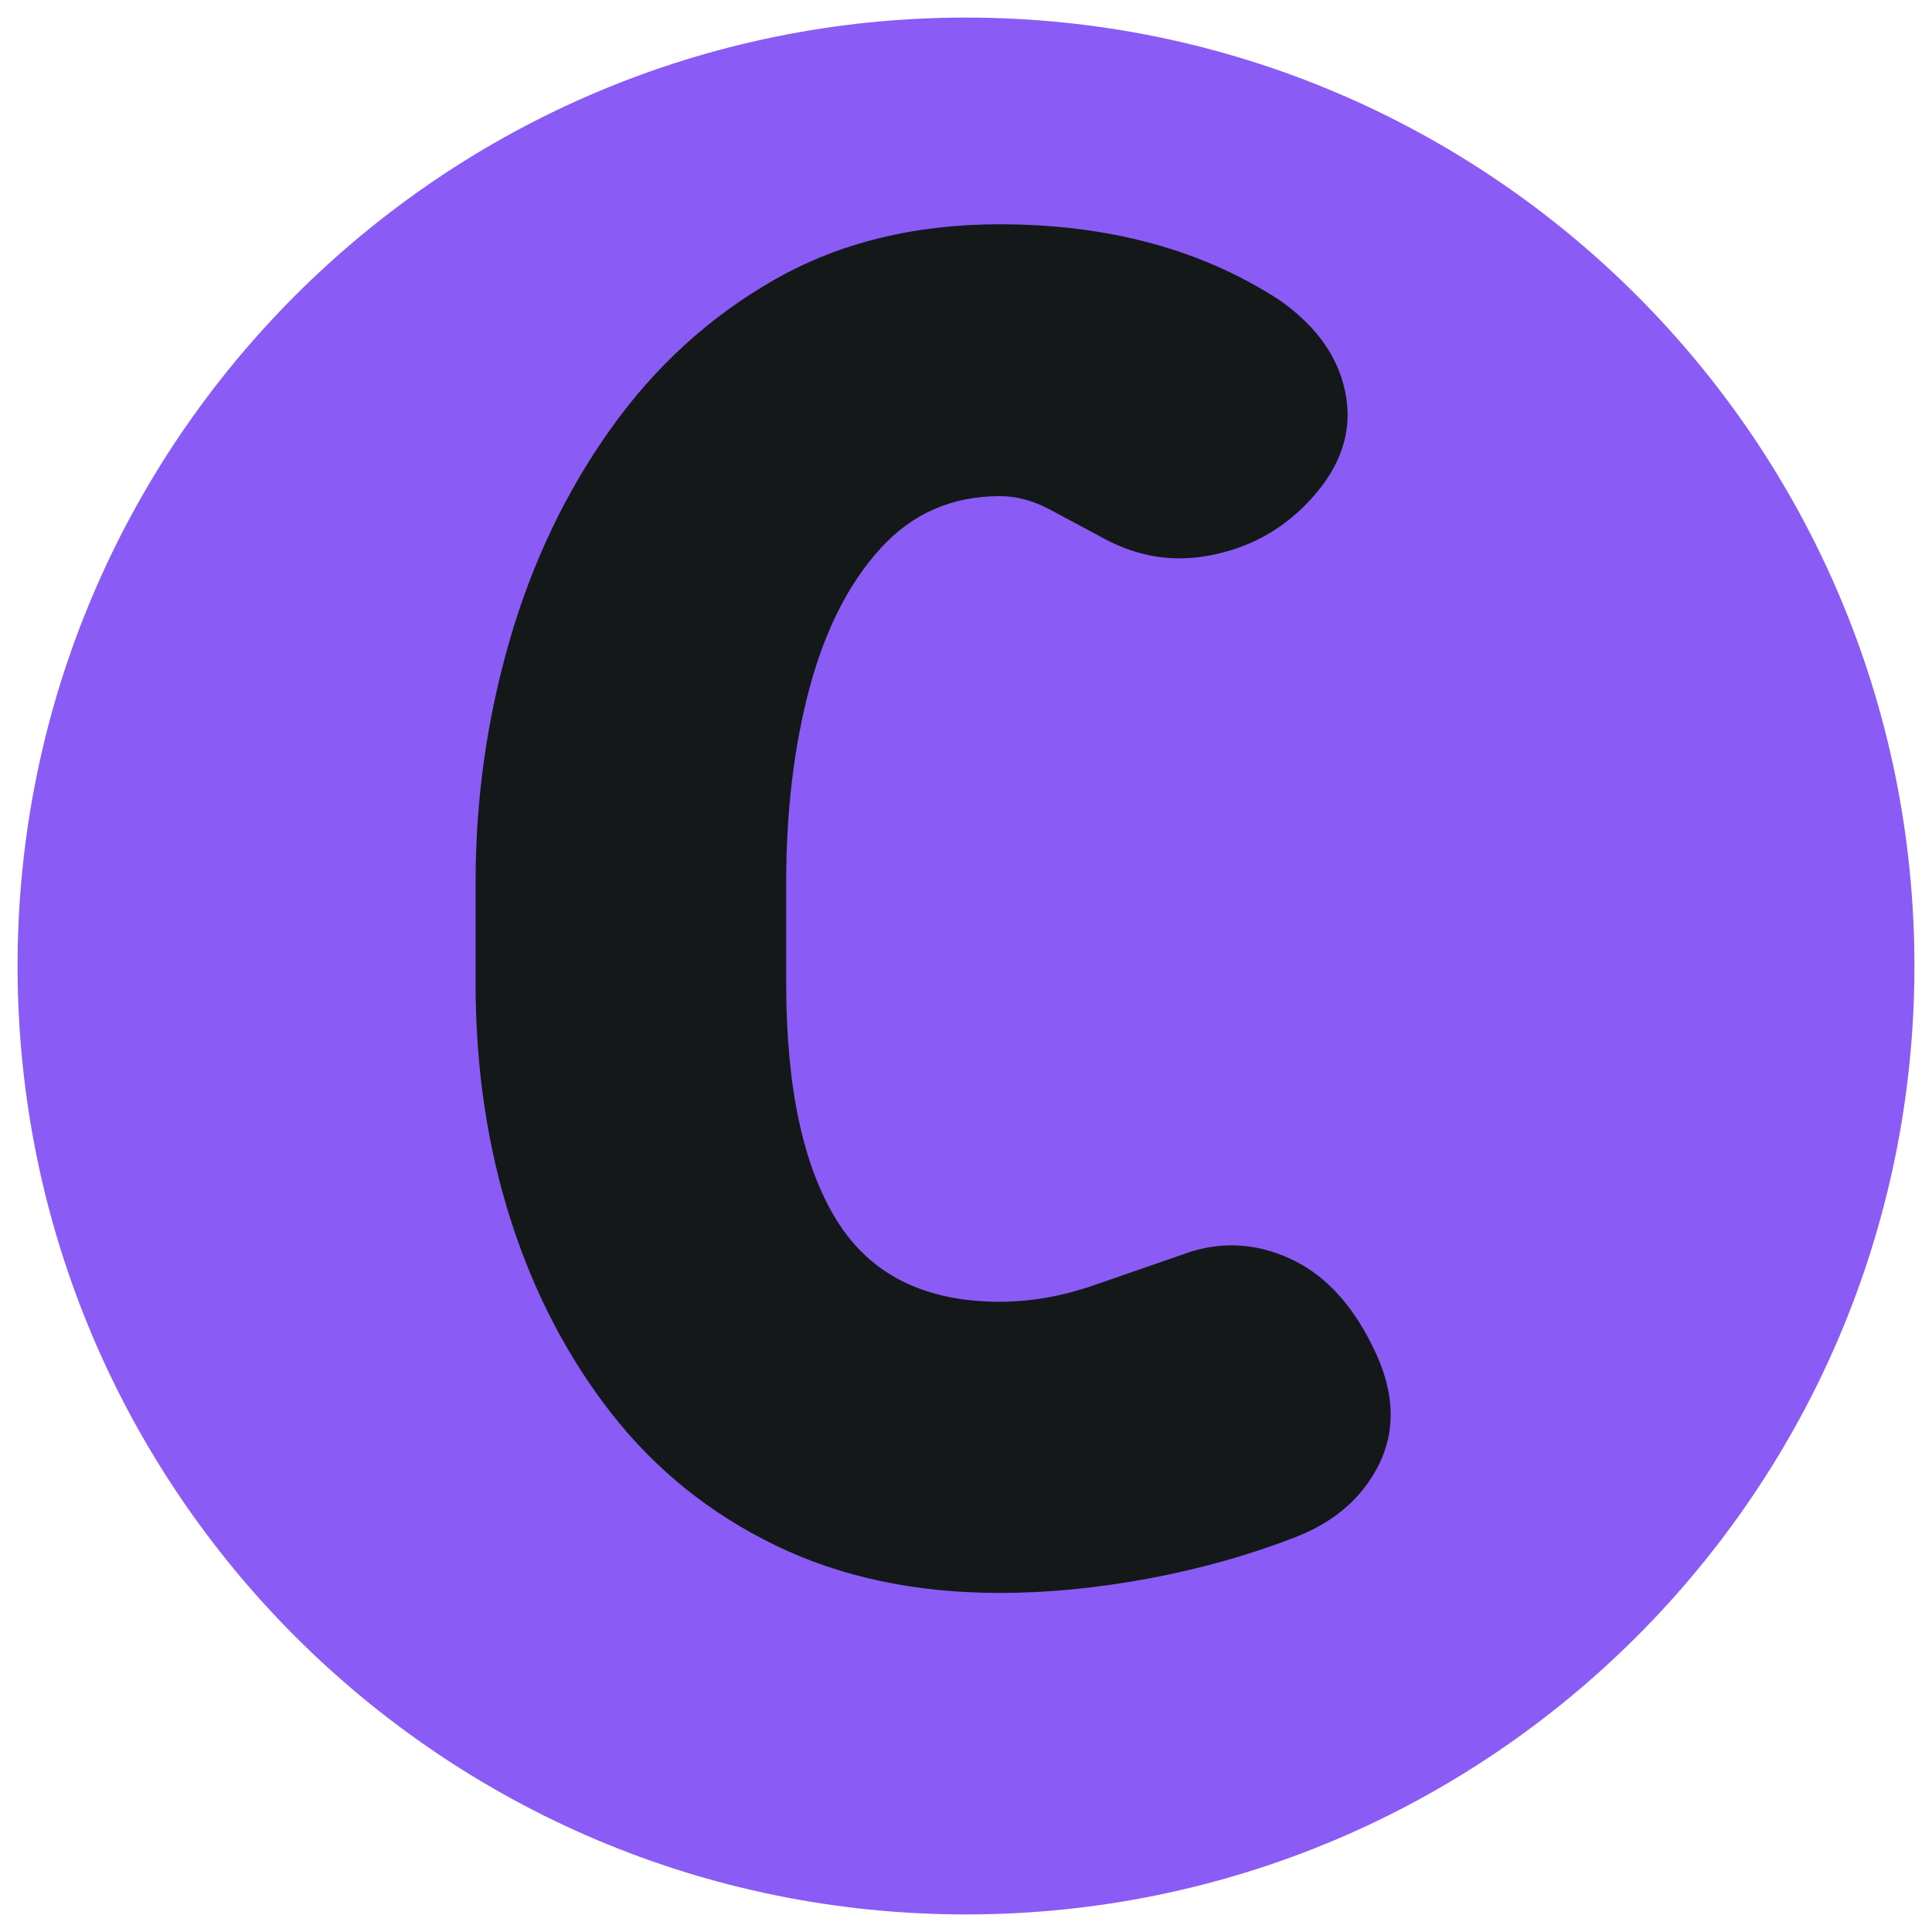 <svg xmlns="http://www.w3.org/2000/svg" xmlns:xlink="http://www.w3.org/1999/xlink" width="512" zoomAndPan="magnify" viewBox="0 0 384 384" height="512" preserveAspectRatio="xMidYMid meet"><defs><g></g><clipPath id="8ec248913e"><path d="M 3.492 3.492 L 380.508 3.492 L 380.508 380.508 L 3.492 380.508 Z M 3.492 3.492 " clip-rule="nonzero"></path></clipPath><clipPath id="7545e4a591"><path d="M 192 3.492 C 87.891 3.492 3.492 87.891 3.492 192 C 3.492 296.109 87.891 380.508 192 380.508 C 296.109 380.508 380.508 296.109 380.508 192 C 380.508 87.891 296.109 3.492 192 3.492 Z M 192 3.492 " clip-rule="nonzero"></path></clipPath></defs><g clip-path="url(#8ec248913e)"><g clip-path="url(#7545e4a591)"><path fill="#8a5cf5" d="M 3.492 3.492 L 380.508 3.492 L 380.508 380.508 L 3.492 380.508 Z M 3.492 3.492 " fill-opacity="1" fill-rule="nonzero"></path></g></g><g fill="#141819" fill-opacity="1"><g transform="translate(90.667, 309.282)"><g><path d="M 108.047 7.328 C 91.316 7.328 76.457 4.176 63.469 -2.125 C 50.477 -8.426 39.609 -17.172 30.859 -28.359 C 22.117 -39.547 15.43 -52.406 10.797 -66.938 C 6.172 -81.477 3.859 -97.109 3.859 -113.828 L 3.859 -133.891 C 3.859 -150.359 6.109 -166.375 10.609 -181.938 C 15.109 -197.5 21.797 -211.516 30.672 -223.984 C 39.547 -236.461 50.414 -246.367 63.281 -253.703 C 76.145 -261.035 91.066 -264.703 108.047 -264.703 C 129.648 -264.703 148.172 -259.688 163.609 -249.656 C 171.328 -244.25 175.766 -237.75 176.922 -230.156 C 178.078 -222.57 175.312 -215.438 168.625 -208.75 C 163.477 -203.602 157.238 -200.32 149.906 -198.906 C 142.57 -197.488 135.562 -198.582 128.875 -202.188 C 125.02 -204.25 121.422 -206.176 118.078 -207.969 C 114.734 -209.77 111.391 -210.672 108.047 -210.672 C 98.523 -210.672 90.613 -207.195 84.312 -200.25 C 78.008 -193.312 73.312 -184.051 70.219 -172.469 C 67.133 -160.895 65.594 -148.035 65.594 -133.891 L 65.594 -113.828 C 65.594 -93.242 68.938 -77.551 75.625 -66.75 C 82.312 -55.945 93.117 -50.547 108.047 -50.547 C 114.211 -50.547 120.445 -51.641 126.75 -53.828 C 133.051 -56.016 139.547 -58.266 146.234 -60.578 C 153.18 -62.641 160 -62 166.688 -58.656 C 173.375 -55.312 178.773 -49.133 182.891 -40.125 C 186.492 -32.156 186.688 -24.891 183.469 -18.328 C 180.258 -11.766 174.797 -6.941 167.078 -3.859 C 157.816 -0.254 148.039 2.508 137.75 4.438 C 127.457 6.363 117.555 7.328 108.047 7.328 Z M 108.047 7.328 "></path></g></g></g></svg>